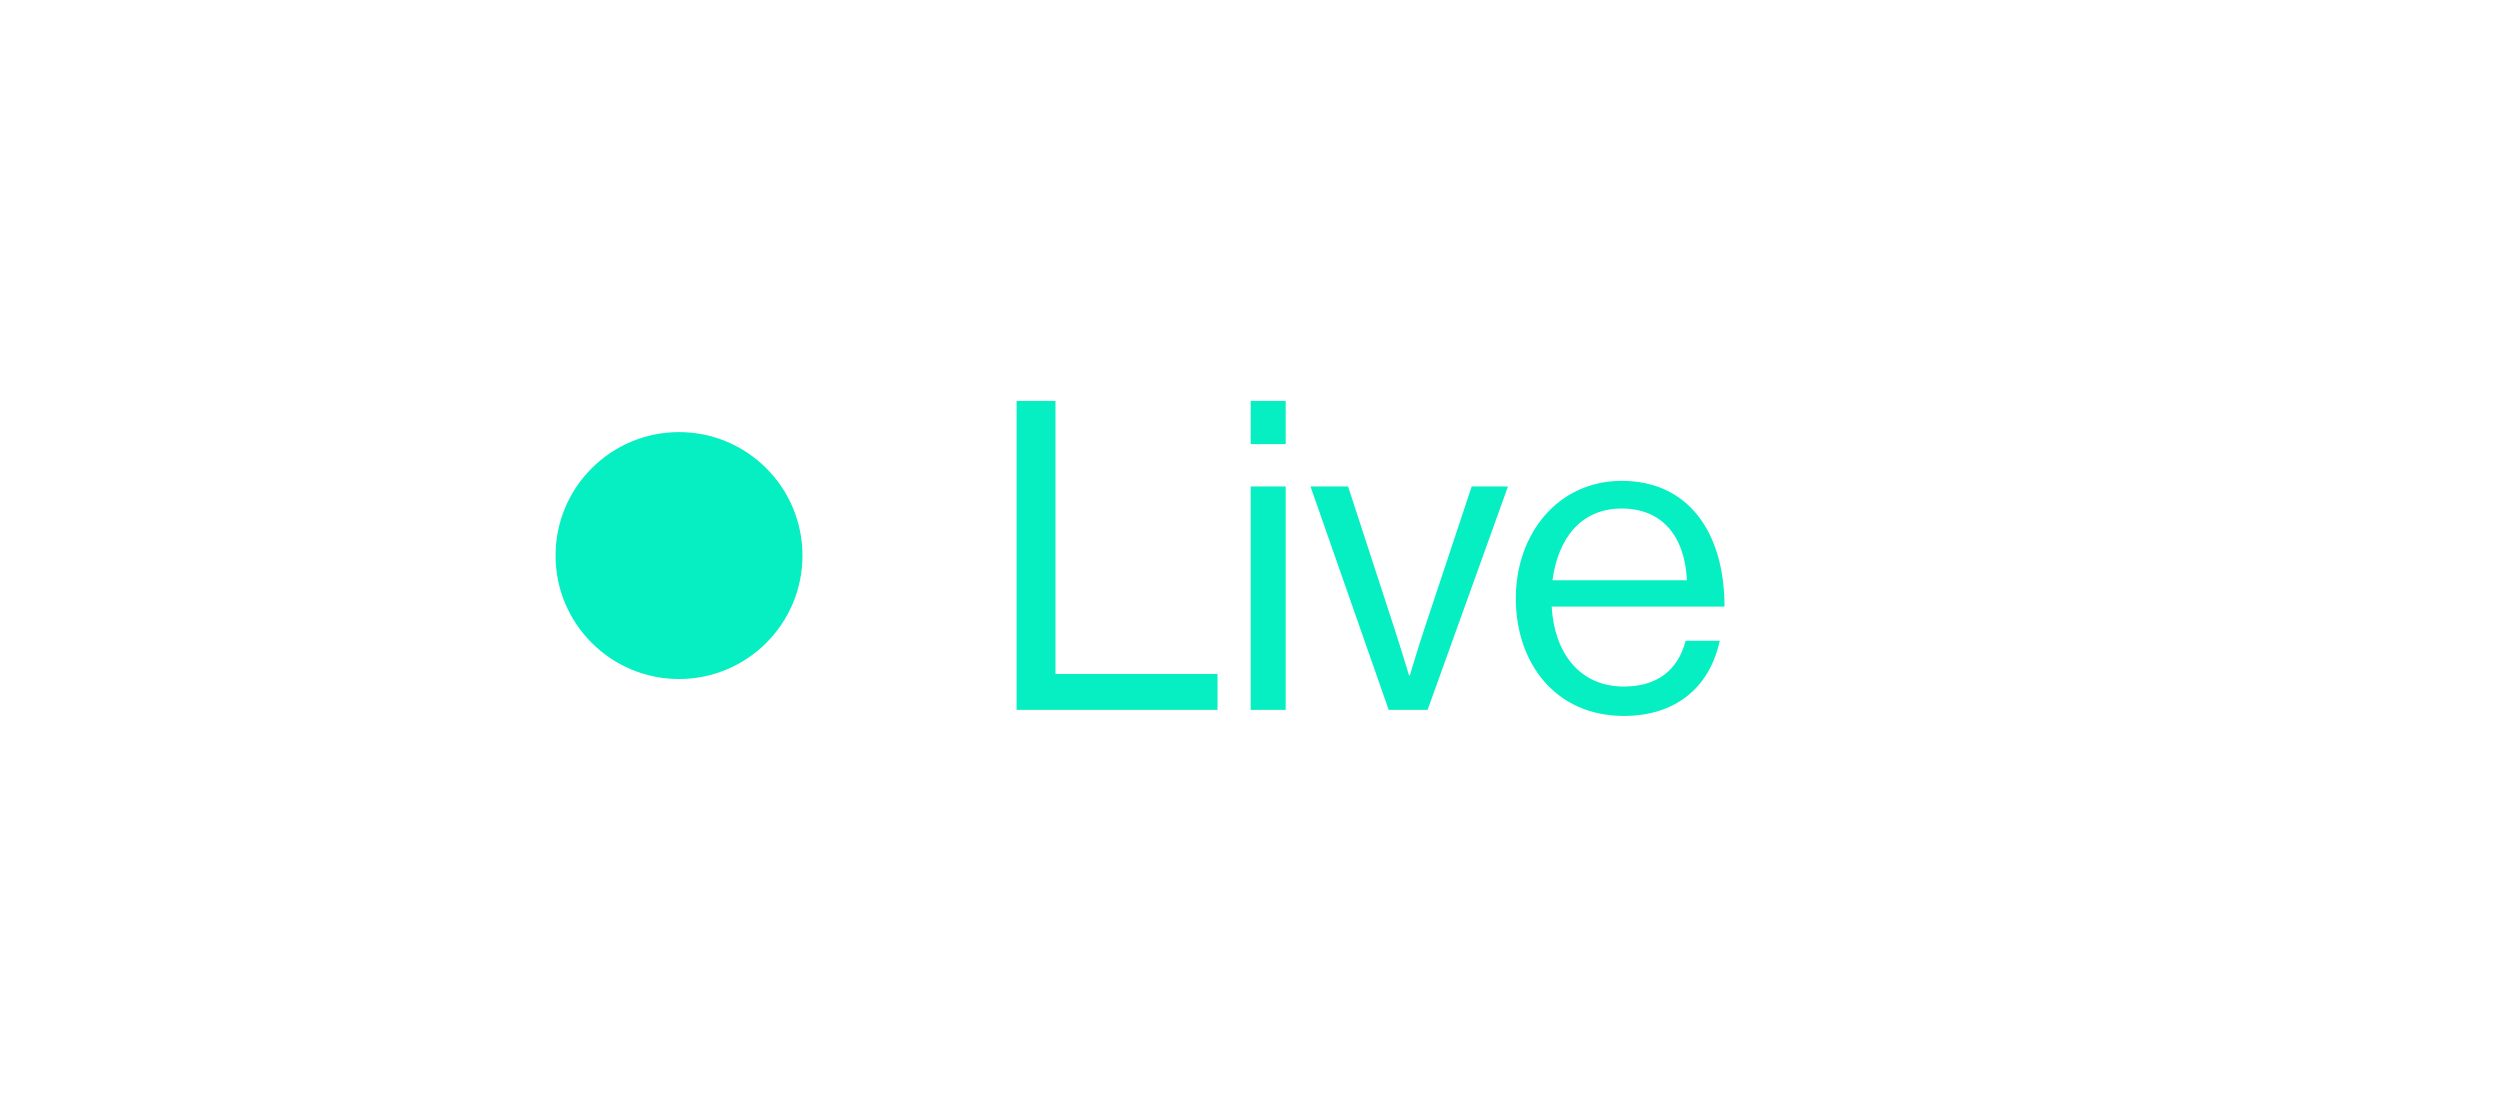<svg width="81" height="36" viewBox="0 0 81 36" fill="none" xmlns="http://www.w3.org/2000/svg">
<g filter="url(#filter0_d_277_678)">
<rect x="14" y="2" width="67" height="28" rx="14" fill="white"/>
<circle cx="32" cy="16" r="4" fill="#06EFC2"/>
<path d="M42.938 21H49.448V19.838H44.198V10.99H42.938V21ZM50.522 21H51.656V13.762H50.522V21ZM50.522 12.39H51.656V10.99H50.522V12.39ZM54.994 21H56.254L58.858 13.762H57.682L56.156 18.354C55.946 18.984 55.68 19.88 55.68 19.88H55.652C55.652 19.88 55.386 18.998 55.176 18.354L53.678 13.762H52.46L54.994 21ZM62.612 21.196C64.25 21.196 65.384 20.314 65.72 18.76H64.614C64.362 19.74 63.662 20.244 62.612 20.244C61.156 20.244 60.358 19.124 60.274 17.654H65.874C65.874 15.26 64.712 13.58 62.542 13.58C60.484 13.58 59.112 15.288 59.112 17.388C59.112 19.488 60.4 21.196 62.612 21.196ZM62.542 14.476C63.844 14.476 64.586 15.358 64.656 16.8H60.302C60.47 15.484 61.198 14.476 62.542 14.476Z" fill="#06EFC2"/>
</g>
<defs>
<filter id="filter0_d_277_678" x="0" y="0" width="81" height="36" filterUnits="userSpaceOnUse" color-interpolation-filters="sRGB">
<feFlood flood-opacity="0" result="BackgroundImageFix"/>
<feColorMatrix in="SourceAlpha" type="matrix" values="0 0 0 0 0 0 0 0 0 0 0 0 0 0 0 0 0 0 127 0" result="hardAlpha"/>
<feOffset dx="-10" dy="2"/>
<feGaussianBlur stdDeviation="2"/>
<feColorMatrix type="matrix" values="0 0 0 0 0.063 0 0 0 0 0.176 0 0 0 0 0.278 0 0 0 0.02 0"/>
<feBlend mode="normal" in2="BackgroundImageFix" result="effect1_dropShadow_277_678"/>
<feBlend mode="normal" in="SourceGraphic" in2="effect1_dropShadow_277_678" result="shape"/>
</filter>
</defs>
</svg>
